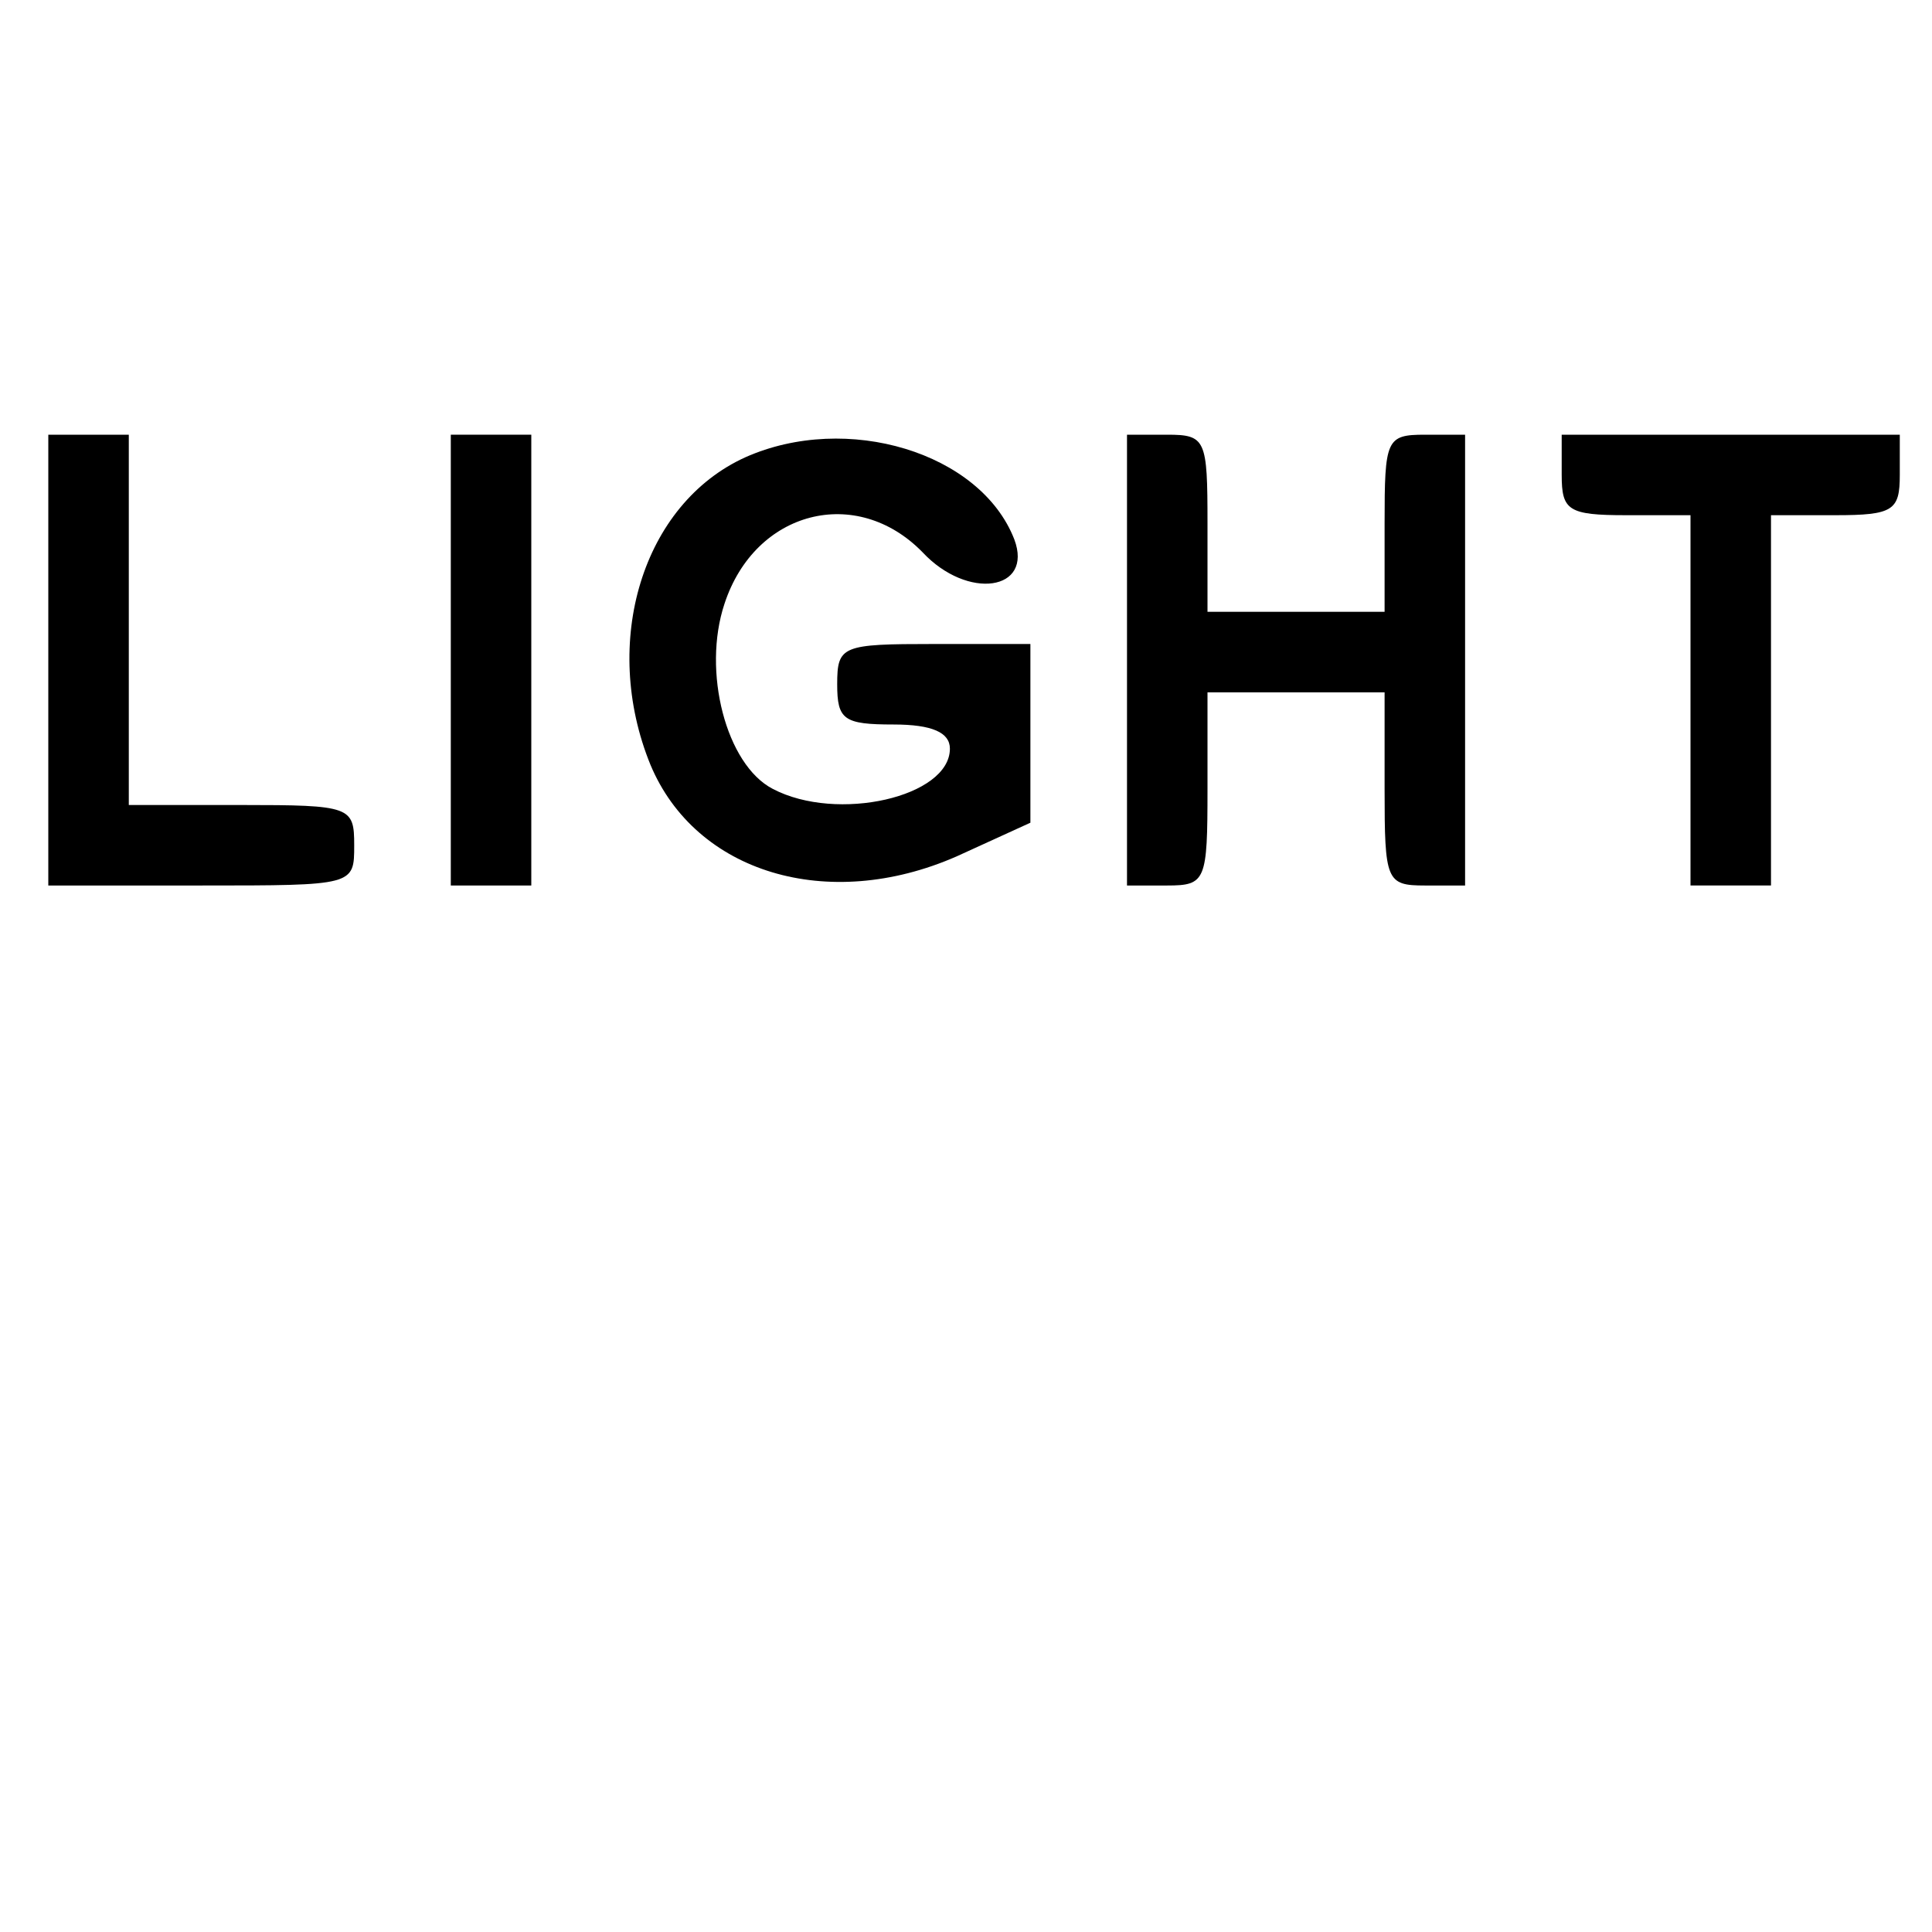 <?xml version="1.0" standalone="no"?>
<!DOCTYPE svg PUBLIC "-//W3C//DTD SVG 20010904//EN"
 "http://www.w3.org/TR/2001/REC-SVG-20010904/DTD/svg10.dtd">
<svg version="1.0" xmlns="http://www.w3.org/2000/svg"
 width="120pt" height="120pt" viewBox="0 0 120 120"
 preserveAspectRatio="xMidYMid meet">

<g transform="translate(0,120) scale(0.1,-0.1)"
fill="#000000" stroke="none">
<path d="M30 790 l0 -140 95 0 c95 0 95 0 95 25 0 24 -2 25 -70 25 l-70 0 0
115 0 115 -25 0 -25 0 0 -140z"/>
<path d="M280 790 l0 -140 25 0 25 0 0 140 0 140 -25 0 -25 0 0 -140z"/>
<path d="M463 916 c-64 -29 -90 -115 -59 -191 28 -67 110 -92 190 -57 l46 21
0 55 0 56 -60 0 c-57 0 -60 -1 -60 -25 0 -22 4 -25 35 -25 24 0 35 -5 35 -15
0 -30 -70 -46 -110 -25 -29 15 -44 73 -30 115 19 58 82 74 123 32 28 -30 69
-24 57 8 -21 54 -104 79 -167 51z"/>
<path d="M700 790 l0 -140 25 0 c24 0 25 3 25 60 l0 60 55 0 55 0 0 -60 c0
-57 1 -60 25 -60 l25 0 0 140 0 140 -25 0 c-24 0 -25 -3 -25 -55 l0 -55 -55 0
-55 0 0 55 c0 52 -1 55 -25 55 l-25 0 0 -140z"/>
<path d="M970 905 c0 -22 4 -25 40 -25 l40 0 0 -115 0 -115 25 0 25 0 0 115 0
115 40 0 c36 0 40 3 40 25 l0 25 -105 0 -105 0 0 -25z"/>
</g>
</svg>
